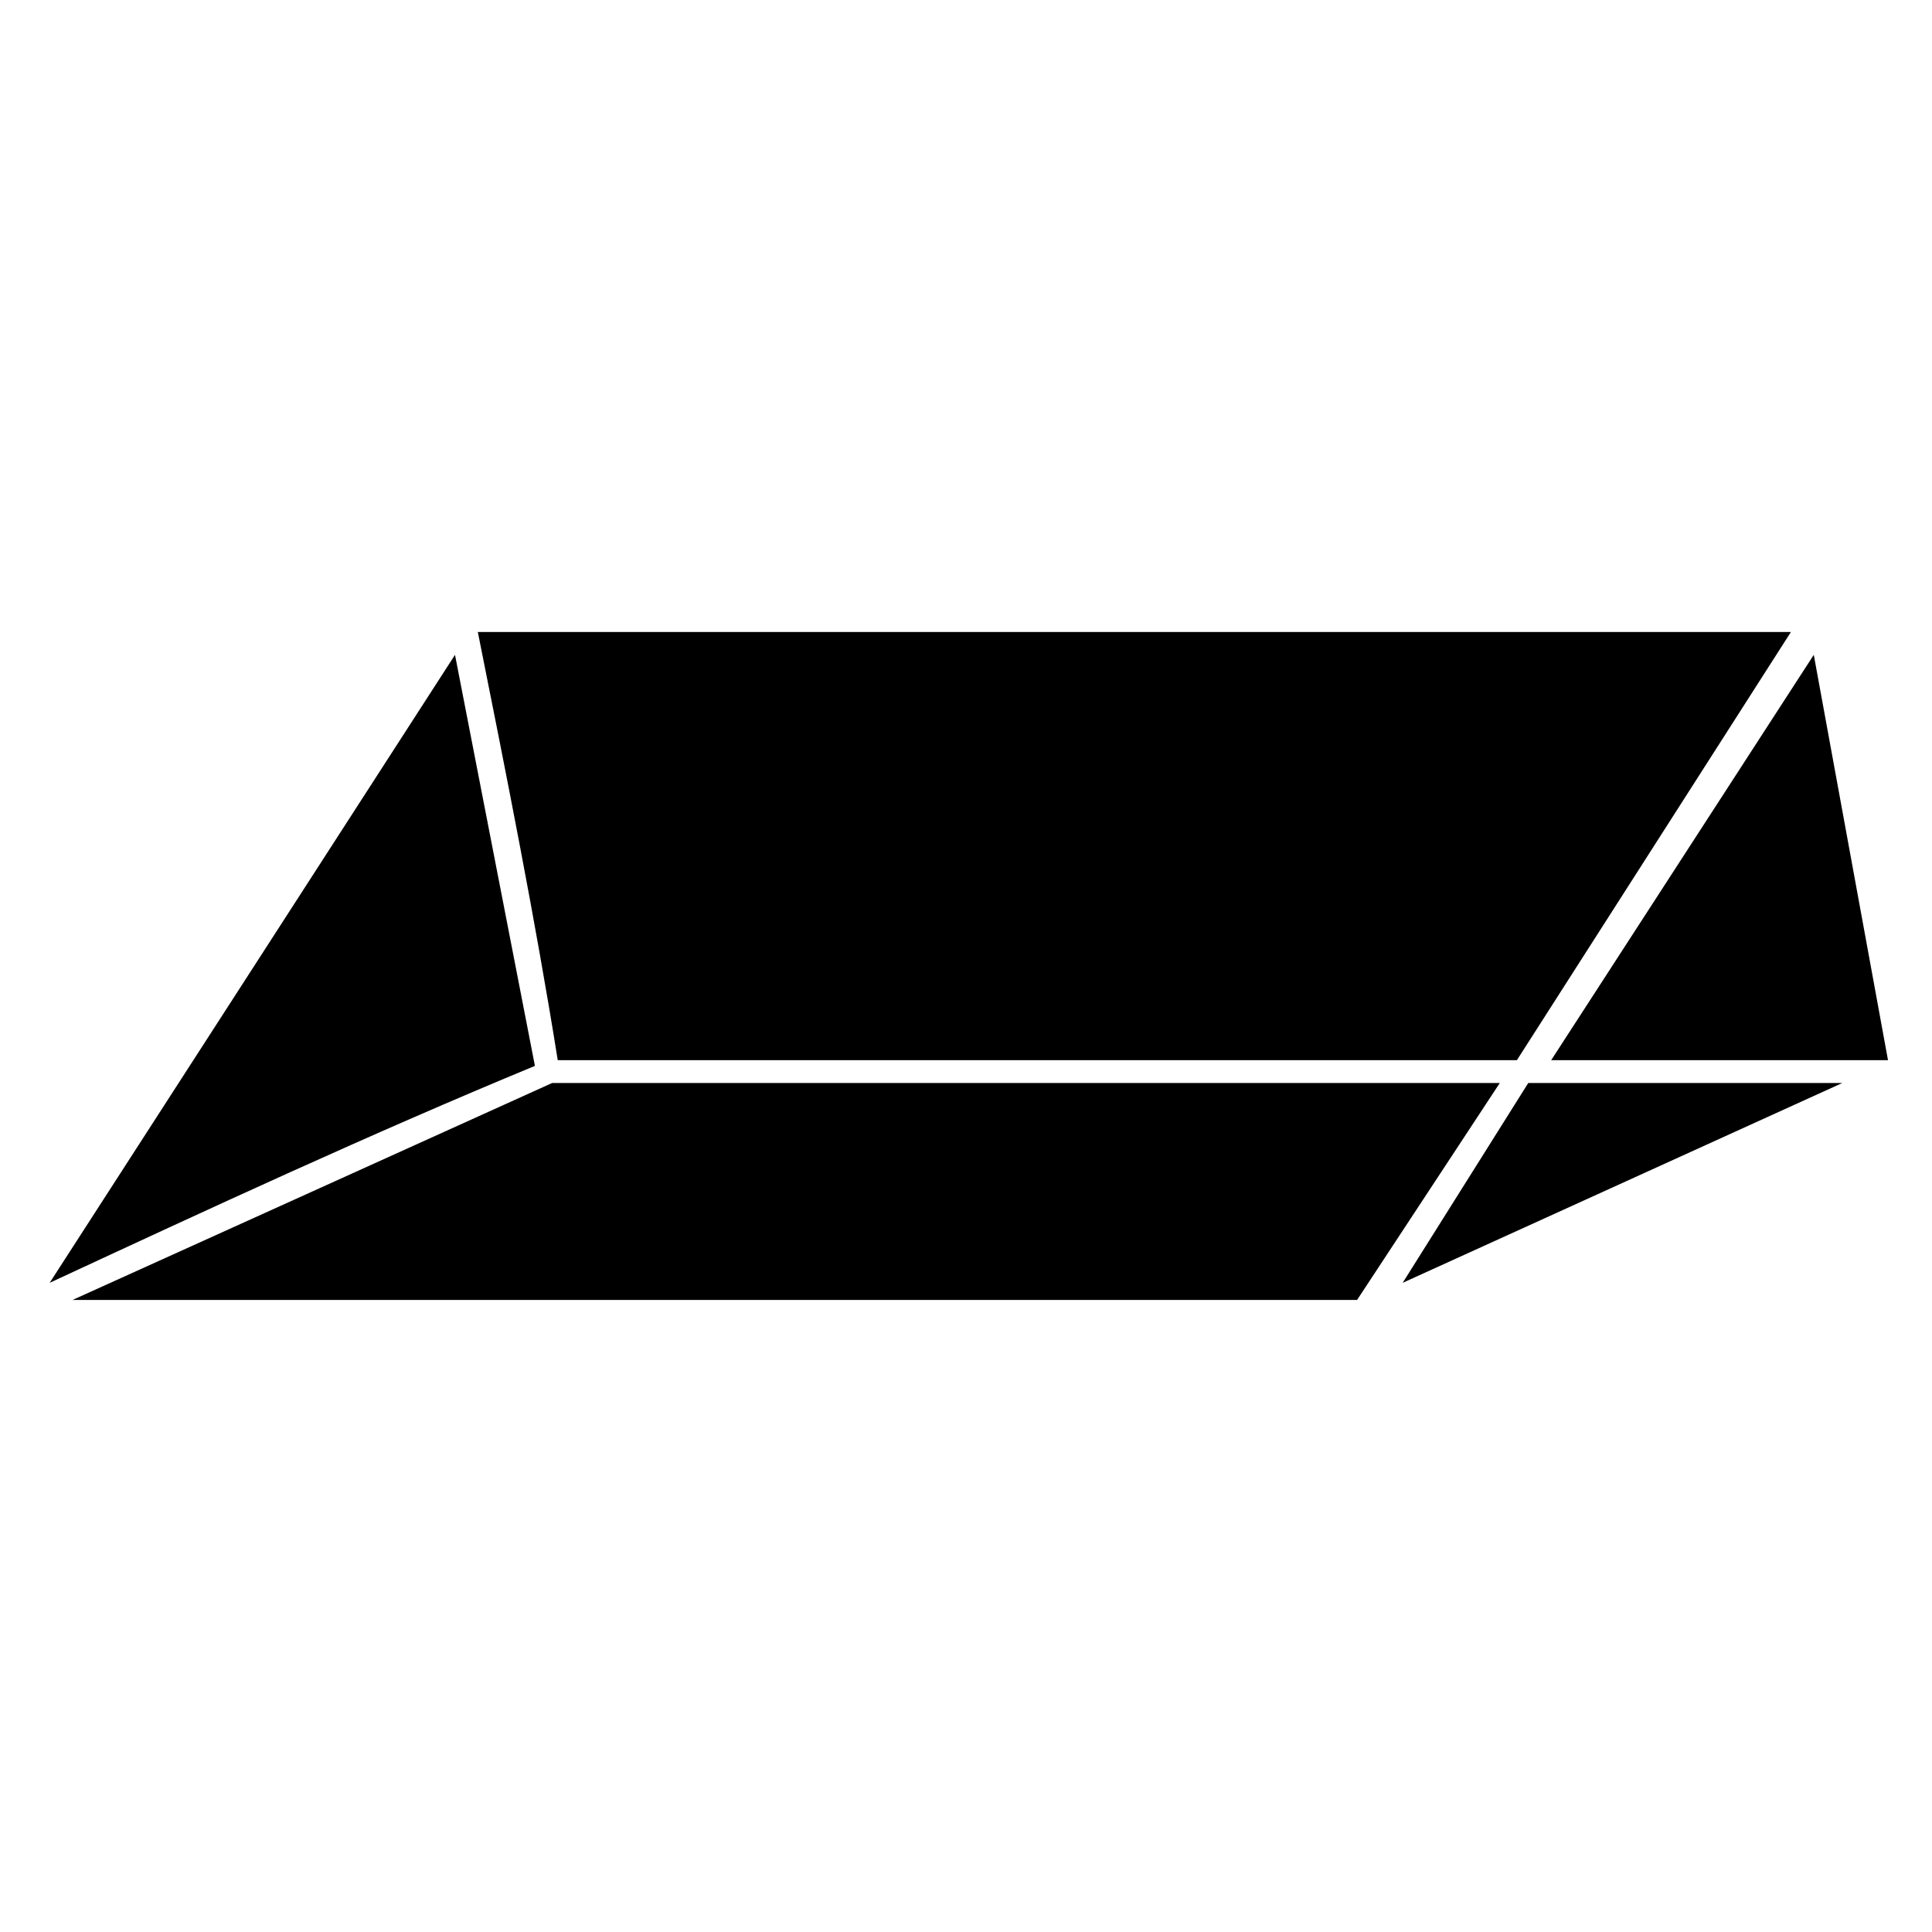 <?xml version="1.0" encoding="UTF-8"?>
<!-- Uploaded to: SVG Repo, www.svgrepo.com, Generator: SVG Repo Mixer Tools -->
<svg fill="#000000" width="800px" height="800px" version="1.1" viewBox="144 144 512 512" xmlns="http://www.w3.org/2000/svg">
 <path d="m644.34 424.96h-89.262l69.594-107.42zm-481.12 63.543 127.09-57.492h251.15l-37.824 57.492zm382.77-63.543h-254.18c-6.051-37.824-13.617-75.648-21.18-113.47h347.98zm-281.41-107.42 21.18 108.93c-43.875 18.156-86.238 37.824-128.6 57.492l107.42-166.42zm367.64 113.47-116.5 52.953 33.285-52.953z" fill-rule="evenodd"/>
</svg>